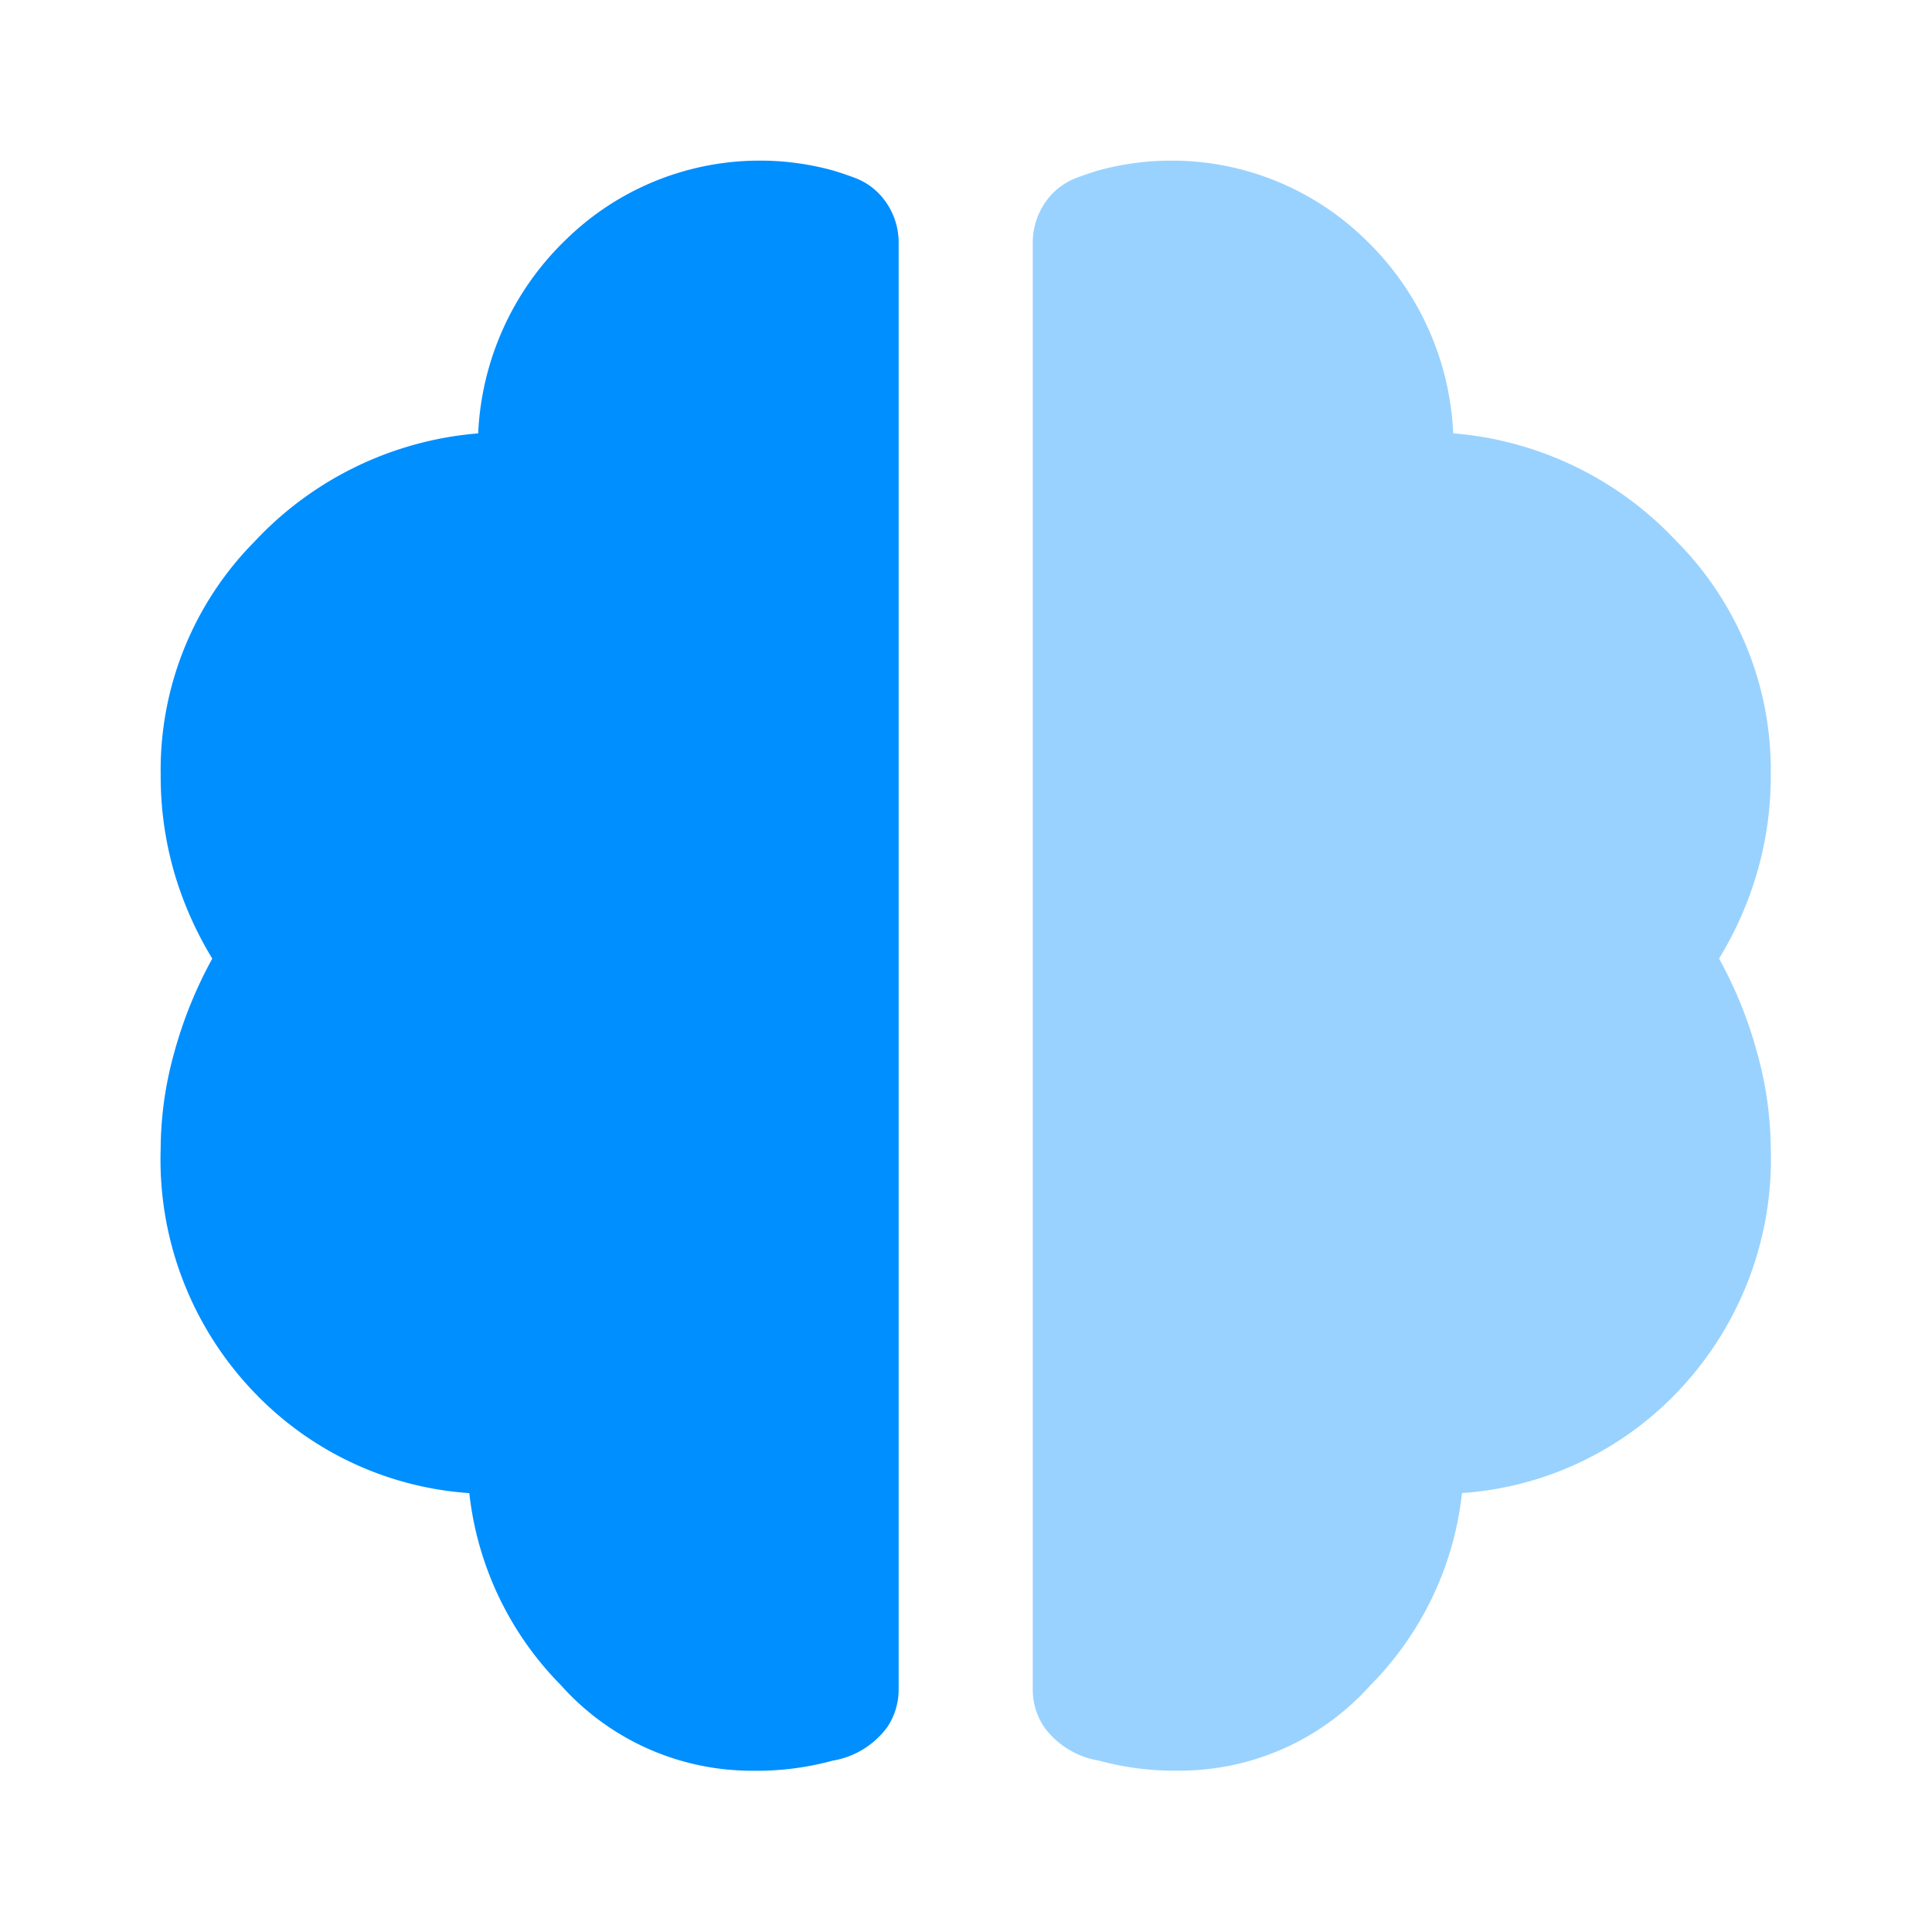 <svg id="icon-matchplay-brain" xmlns="http://www.w3.org/2000/svg" width="80" height="80" viewBox="0 0 80 80">
  <path id="Vector" d="M0,0H80V80H0Z" transform="translate(80 80) rotate(180)" fill="none" opacity="0"/>
  <path id="Path_1358" data-name="Path 1358" d="M18.381,0a11.4,11.4,0,0,0-2.873.414c-.3.093-.592.192-.879.3a2.737,2.737,0,0,0-1.175.856,2.954,2.954,0,0,0-.634,1.777V63.307a2.769,2.769,0,0,0,.468,1.549,3.51,3.51,0,0,0,2.268,1.394,11.851,11.851,0,0,0,2.966.417h.408A10.6,10.6,0,0,0,26.8,63.132a13.355,13.355,0,0,0,3.794-7.96,13.6,13.6,0,0,0,9.121-4.4,13.949,13.949,0,0,0,3.67-9.211v-.417c0-.079,0-.155-.006-.231a15.094,15.094,0,0,0-.566-3.98,17.485,17.485,0,0,0-1.575-3.893,14.647,14.647,0,0,0,1.575-3.563,14.244,14.244,0,0,0,.566-4.028,13.433,13.433,0,0,0-3.893-9.679,14.228,14.228,0,0,0-9.256-4.479,11.846,11.846,0,0,0-3.617-8.006A11.477,11.477,0,0,0,18.756,0Z" transform="translate(29.944 6.652)" fill="#008fff" opacity="0.4"/>
  <path id="Path_1359" data-name="Path 1359" d="M24.636,0a11.473,11.473,0,0,0-7.865,3.287,11.871,11.871,0,0,0-3.617,8.006,14.248,14.248,0,0,0-9.259,4.479A13.439,13.439,0,0,0,.008,25.451a14.34,14.34,0,0,0,.561,4.028,14.866,14.866,0,0,0,1.575,3.563A17.759,17.759,0,0,0,.568,36.936a14.973,14.973,0,0,0-.561,3.98,13.914,13.914,0,0,0,3.659,9.859,13.606,13.606,0,0,0,9.121,4.4,13.394,13.394,0,0,0,3.8,7.96,10.593,10.593,0,0,0,7.87,3.535h.408a11.851,11.851,0,0,0,2.966-.417A3.517,3.517,0,0,0,30.1,64.856a2.792,2.792,0,0,0,.465-1.549V3.35a2.918,2.918,0,0,0-.634-1.777A2.691,2.691,0,0,0,28.759.716c-.287-.11-.583-.208-.879-.3A11.42,11.42,0,0,0,25.007,0Z" transform="translate(6.646 6.652)" fill="#008fff"/>
</svg>
